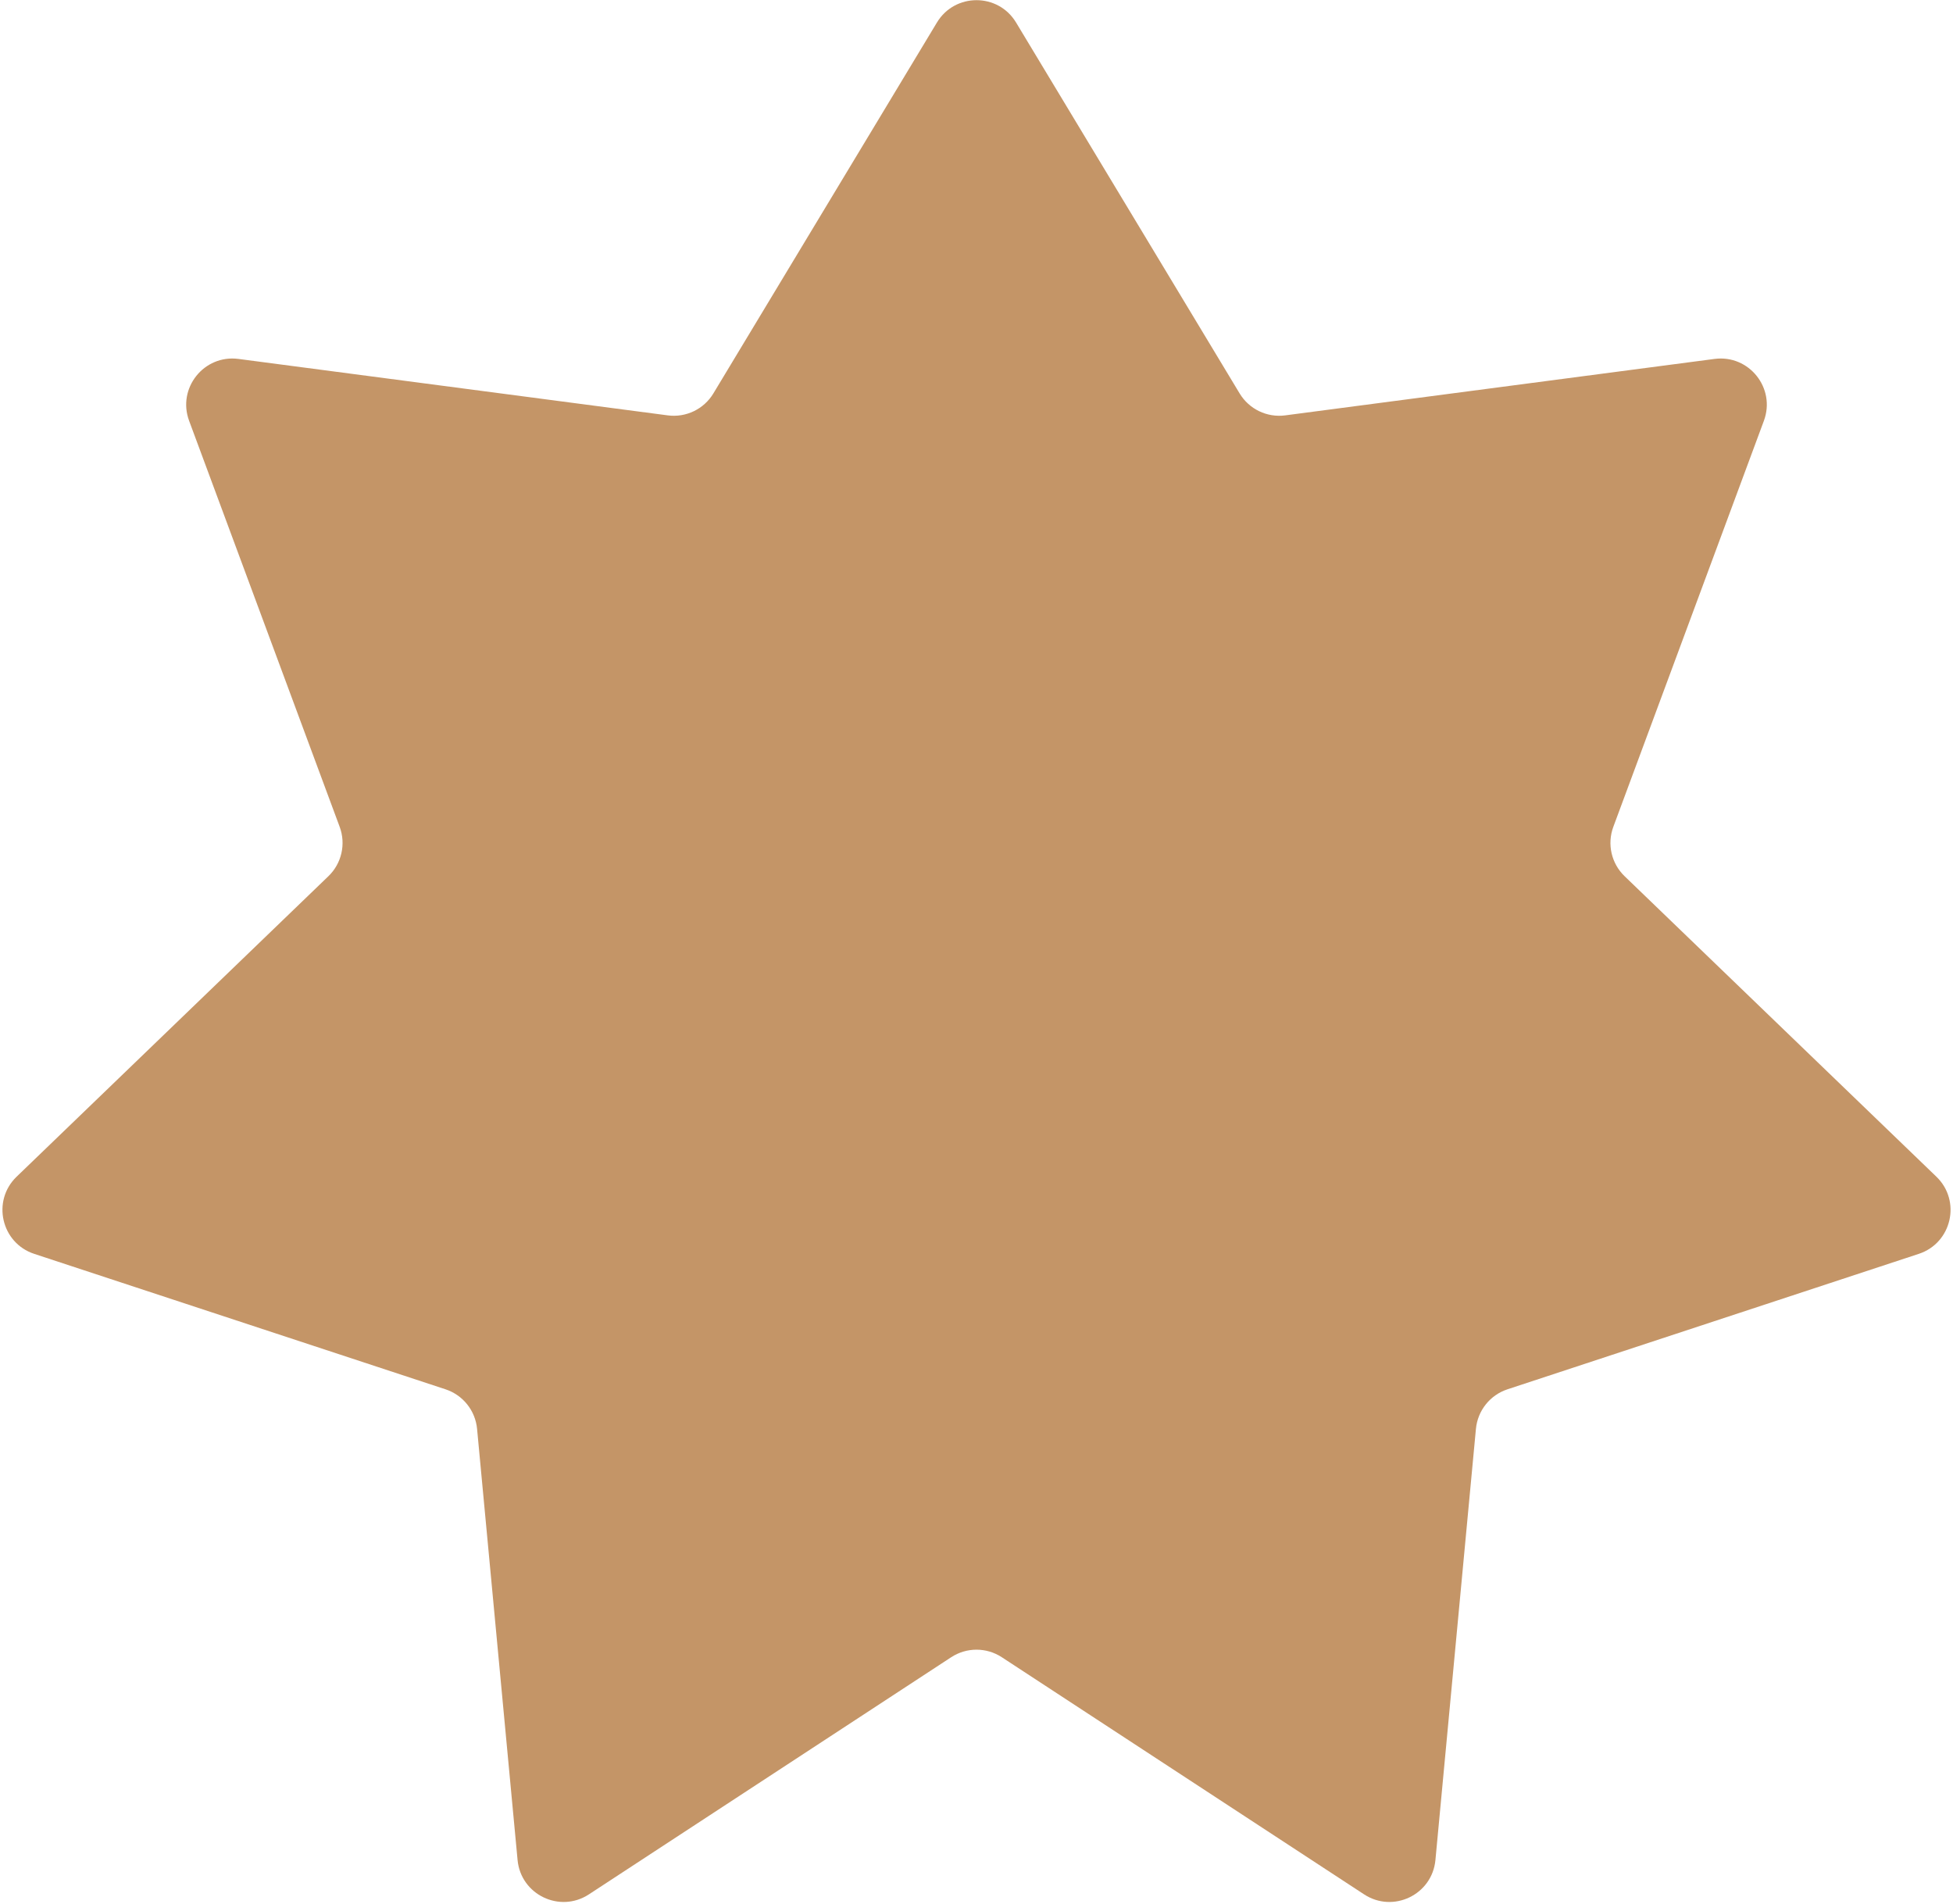 <?xml version="1.0" encoding="UTF-8"?> <svg xmlns="http://www.w3.org/2000/svg" width="634" height="618" viewBox="0 0 634 618" fill="none"><path d="M304.154 7.311C309.986 -2.364 324.014 -2.364 329.846 7.311L402.416 127.699C405.495 132.806 411.306 135.604 417.218 134.827L556.588 116.504C567.788 115.032 576.535 126 572.607 136.592L523.731 268.389C521.657 273.98 523.093 280.269 527.387 284.406L628.607 381.945C636.742 389.784 633.62 403.461 622.89 406.994L489.373 450.956C483.709 452.821 479.687 457.864 479.129 463.8L465.98 603.753C464.924 615 452.284 621.087 442.832 614.901L325.214 537.922C320.225 534.657 313.775 534.657 308.786 537.922L191.168 614.901C181.716 621.087 169.076 615 168.02 603.753L154.871 463.8C154.313 457.864 150.291 452.821 144.627 450.956L11.11 406.994C0.38 403.461 -2.742 389.784 5.393 381.945L106.614 284.406C110.907 280.269 112.343 273.98 110.269 268.389L61.393 136.592C57.465 126 66.212 115.032 77.412 116.504L216.782 134.827C222.694 135.604 228.505 132.806 231.584 127.699L304.154 7.311Z" fill="#C49567"></path></svg> 